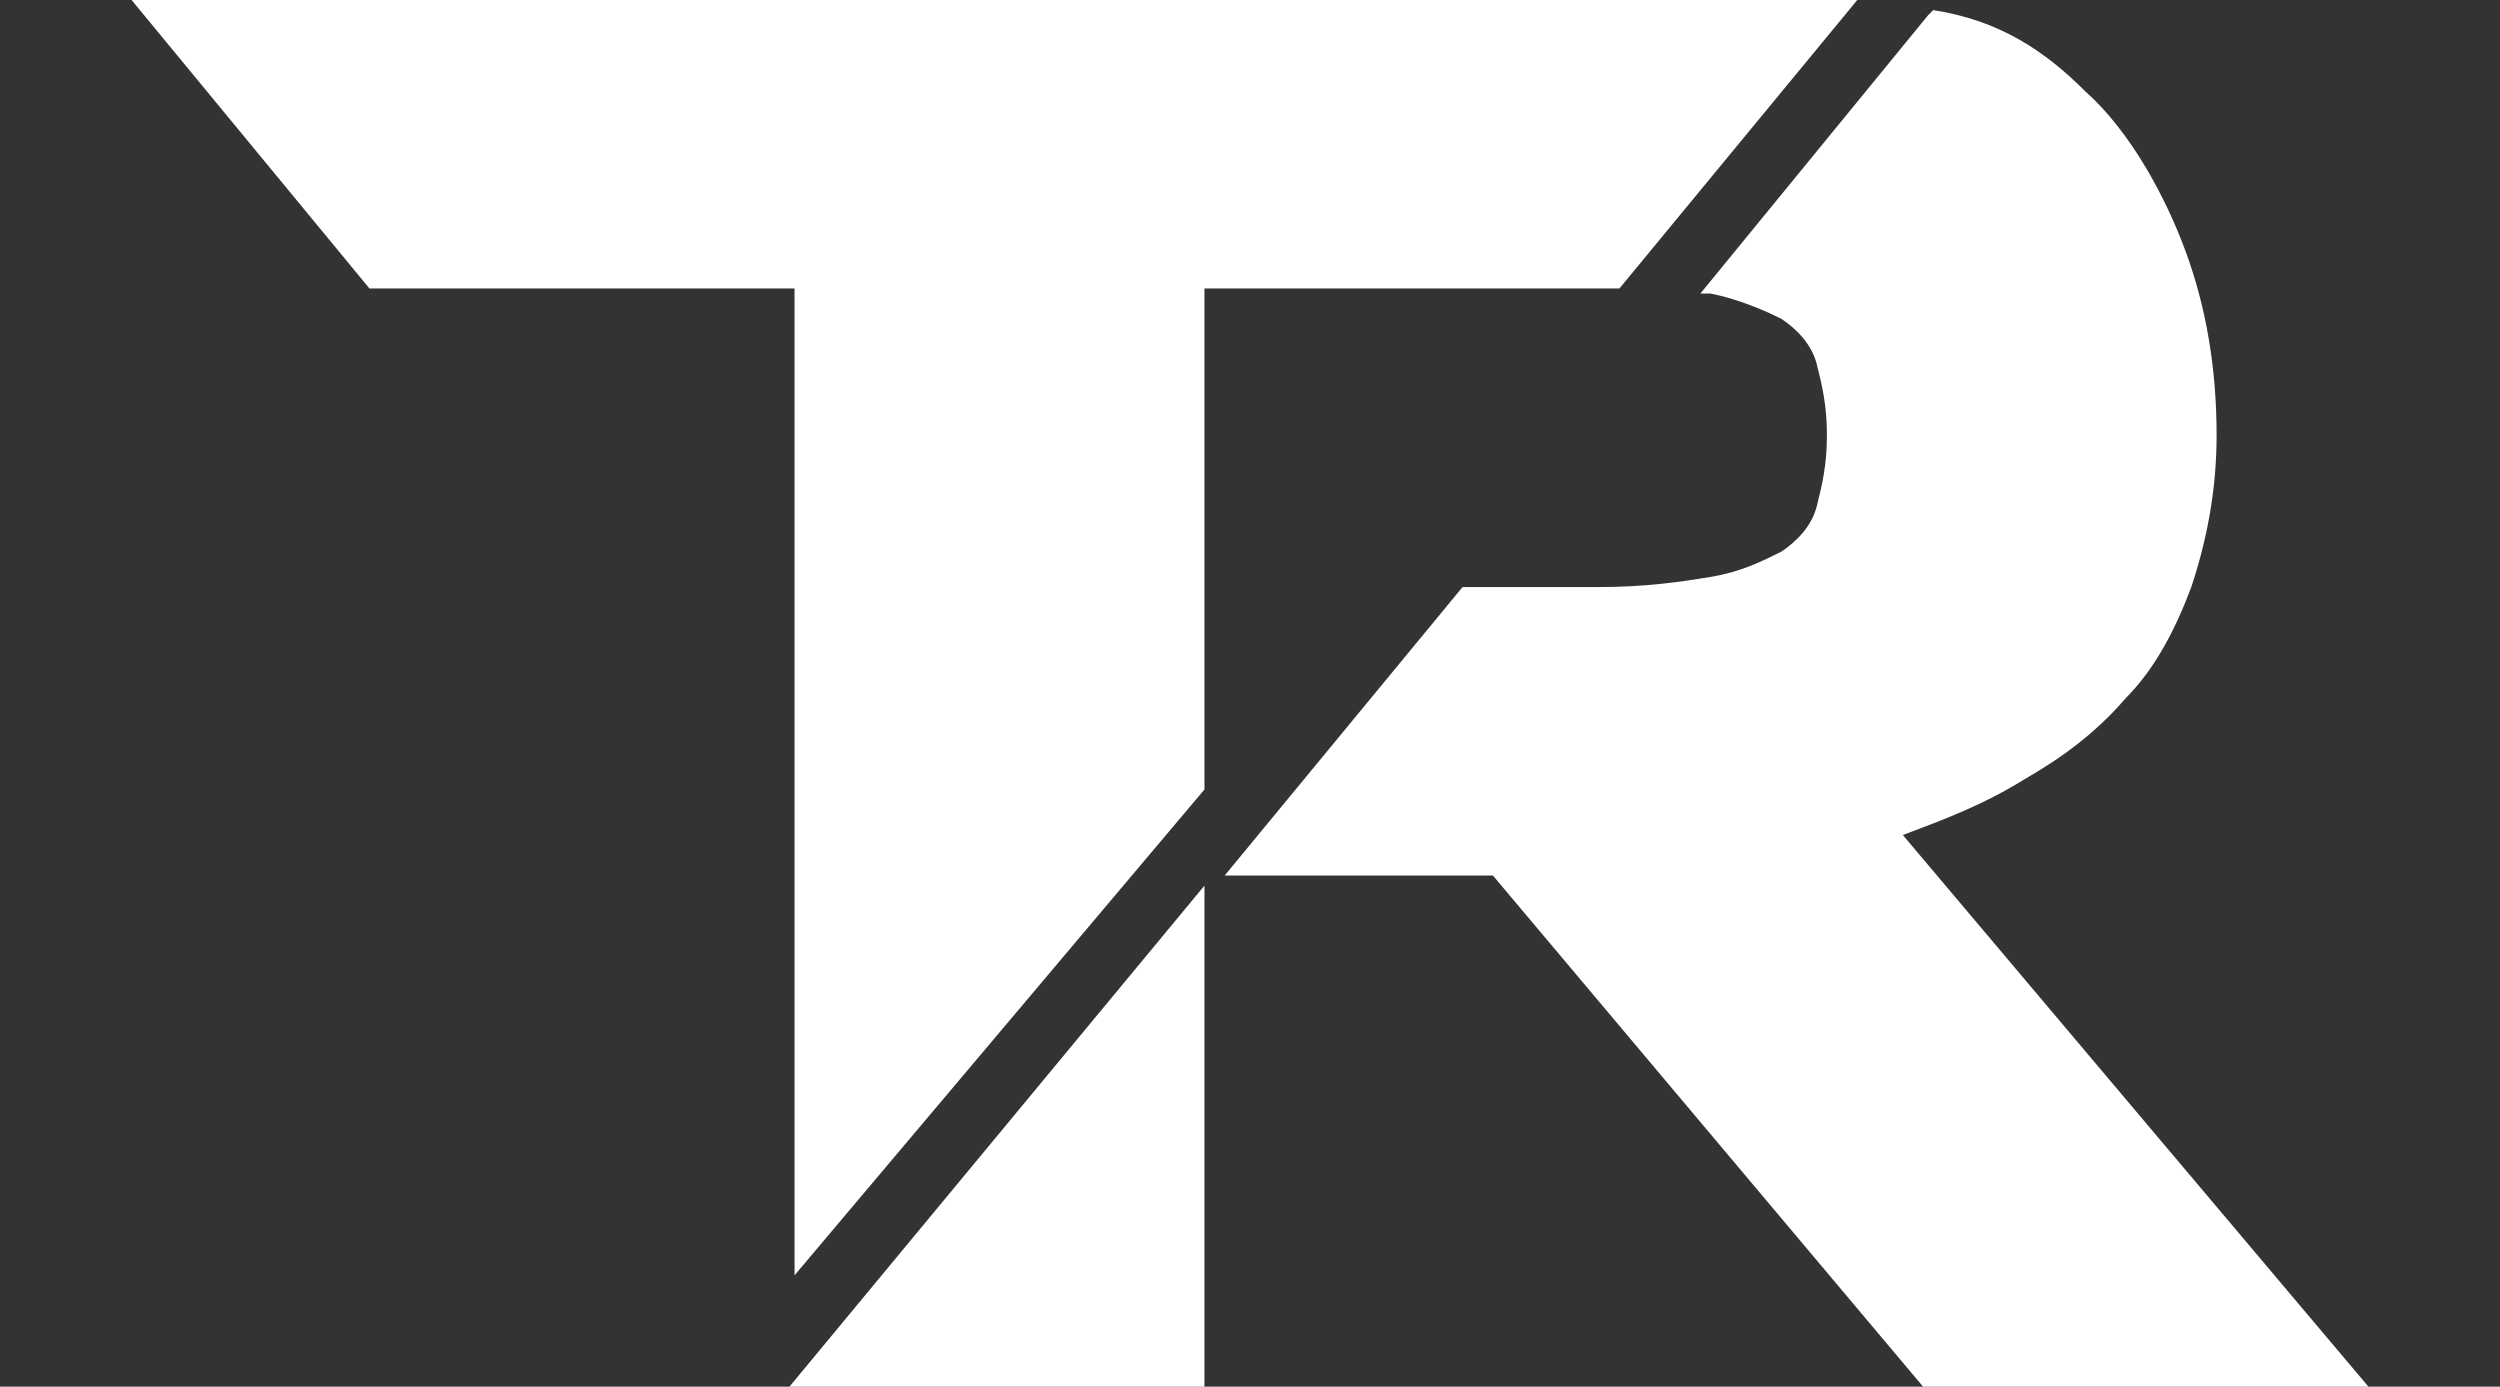 <?xml version="1.0" encoding="utf-8"?>
<!-- Generator: Adobe Illustrator 27.1.1, SVG Export Plug-In . SVG Version: 6.00 Build 0)  -->
<svg version="1.1" id="Capa_1" xmlns="http://www.w3.org/2000/svg" xmlns:xlink="http://www.w3.org/1999/xlink" x="0px" y="0px"
	 viewBox="0 0 49.4 27.4" style="enable-background:new 0 0 49.4 27.4;" xml:space="preserve">
<rect x="0" y="0" width="49.4" height="27.4" fill="#333333" stroke="none"/>
<style type="text/css">
	.st0{fill:#FFFFFF;}
</style>
<g>
	<polygon class="st0" points="2.6,0 7.3,5.7 15.7,5.7 15.7,25.2 23.8,15.6 23.8,5.7 32,5.7 36.7,0 	"/>
	<polygon class="st0" points="23.8,27.4 23.8,17.5 15.6,27.4 	"/>
	<path class="st0" d="M37.6,16.5c0.8-0.3,1.6-0.6,2.4-1.1c0.7-0.4,1.4-0.9,2-1.6c0.6-0.6,1-1.4,1.3-2.2c0.3-0.9,0.5-1.9,0.5-3
		c0-1.3-0.2-2.5-0.6-3.6c-0.4-1.1-1.1-2.4-2-3.2c-0.8-0.8-1.7-1.4-3-1.6l-0.1,0.1l-4.5,5.5c0.1,0,0.1,0,0.2,0c0.5,0.1,1,0.3,1.4,0.5
		c0.3,0.2,0.6,0.5,0.7,0.9c0.1,0.4,0.2,0.8,0.2,1.4s-0.1,1-0.2,1.4c-0.1,0.4-0.4,0.7-0.7,0.9c-0.4,0.2-0.8,0.4-1.4,0.5
		c-0.6,0.1-1.3,0.2-2.2,0.2h-2.7l-4.7,5.7h5.3l8.5,10.1h8.8L37.6,16.5z"/>
</g>
</svg>
